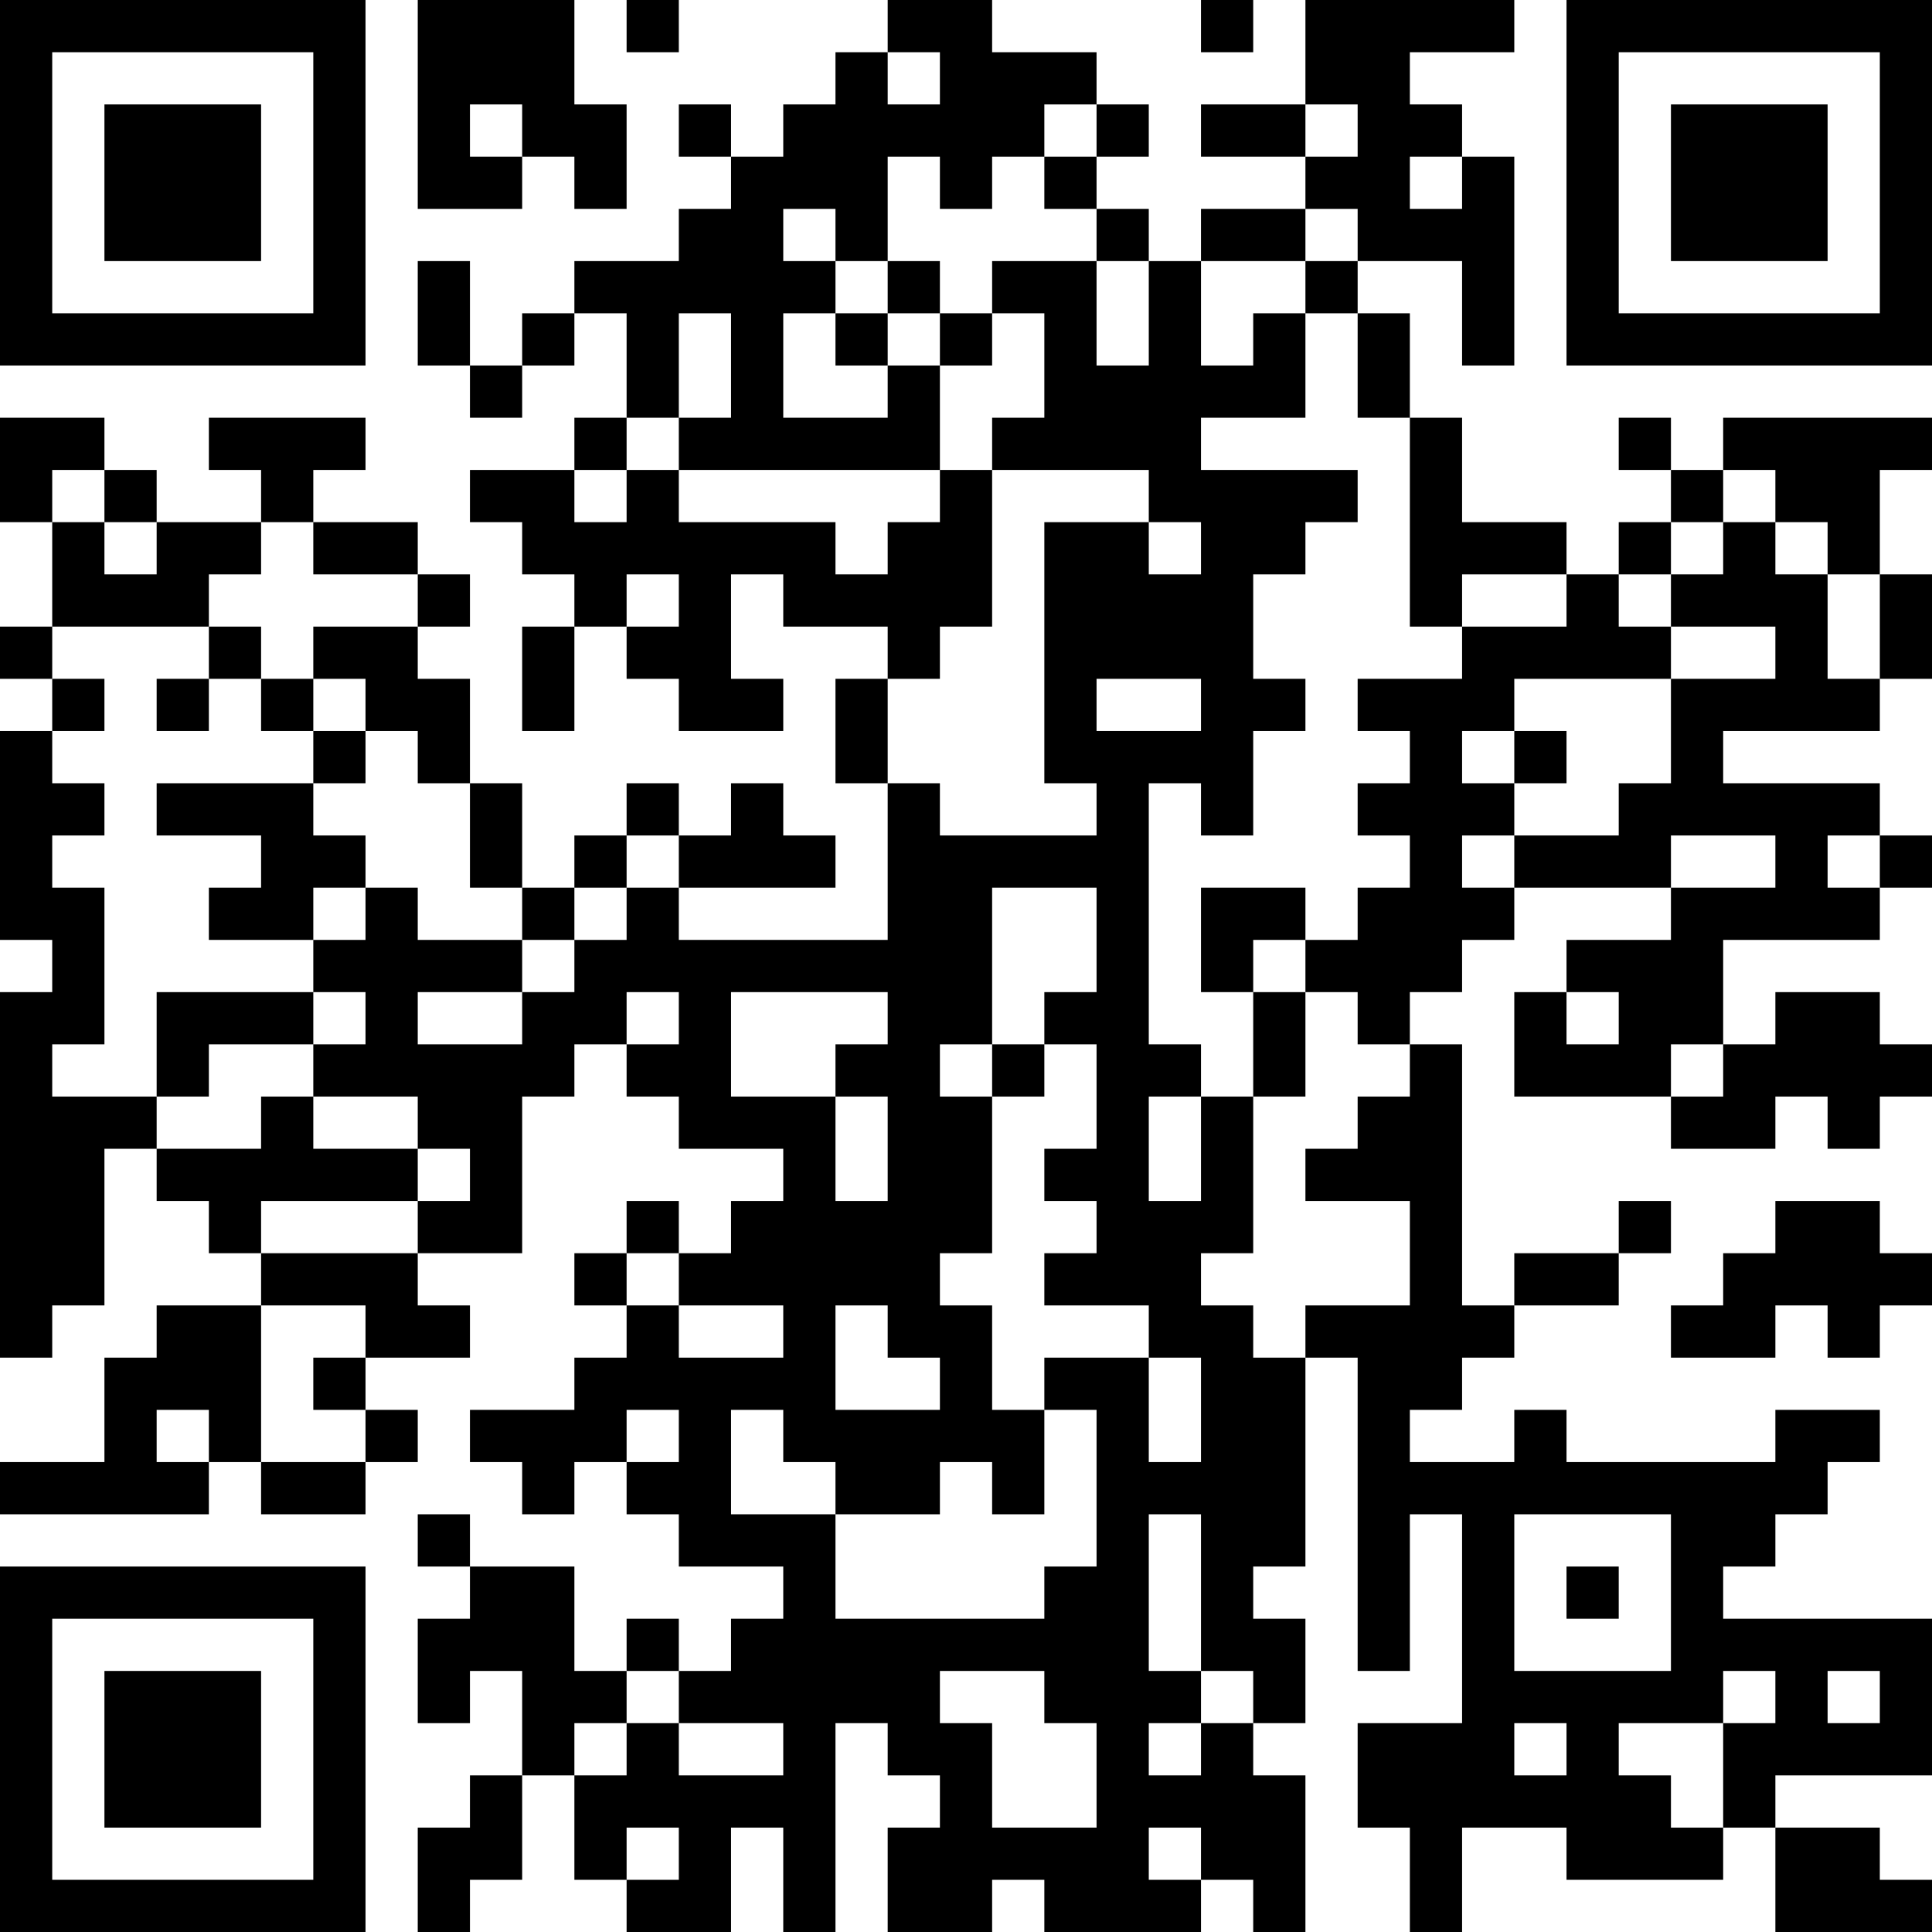 <?xml version="1.0" encoding="UTF-8"?>
<svg xmlns="http://www.w3.org/2000/svg" version="1.1" width="400" height="400" viewBox="0 0 400 400"><rect x="0" y="0" width="400" height="400" fill="#ffffff"/><g transform="scale(10.811)"><g transform="translate(0,0)"><path fill-rule="evenodd" d="M8 0L8 4L10 4L10 3L11 3L11 4L12 4L12 2L11 2L11 0ZM12 0L12 1L13 1L13 0ZM17 0L17 1L16 1L16 2L15 2L15 3L14 3L14 2L13 2L13 3L14 3L14 4L13 4L13 5L11 5L11 6L10 6L10 7L9 7L9 5L8 5L8 7L9 7L9 8L10 8L10 7L11 7L11 6L12 6L12 8L11 8L11 9L9 9L9 10L10 10L10 11L11 11L11 12L10 12L10 14L11 14L11 12L12 12L12 13L13 13L13 14L15 14L15 13L14 13L14 11L15 11L15 12L17 12L17 13L16 13L16 15L17 15L17 18L13 18L13 17L16 17L16 16L15 16L15 15L14 15L14 16L13 16L13 15L12 15L12 16L11 16L11 17L10 17L10 15L9 15L9 13L8 13L8 12L9 12L9 11L8 11L8 10L6 10L6 9L7 9L7 8L4 8L4 9L5 9L5 10L3 10L3 9L2 9L2 8L0 8L0 10L1 10L1 12L0 12L0 13L1 13L1 14L0 14L0 18L1 18L1 19L0 19L0 26L1 26L1 25L2 25L2 22L3 22L3 23L4 23L4 24L5 24L5 25L3 25L3 26L2 26L2 28L0 28L0 29L4 29L4 28L5 28L5 29L7 29L7 28L8 28L8 27L7 27L7 26L9 26L9 25L8 25L8 24L10 24L10 21L11 21L11 20L12 20L12 21L13 21L13 22L15 22L15 23L14 23L14 24L13 24L13 23L12 23L12 24L11 24L11 25L12 25L12 26L11 26L11 27L9 27L9 28L10 28L10 29L11 29L11 28L12 28L12 29L13 29L13 30L15 30L15 31L14 31L14 32L13 32L13 31L12 31L12 32L11 32L11 30L9 30L9 29L8 29L8 30L9 30L9 31L8 31L8 33L9 33L9 32L10 32L10 34L9 34L9 35L8 35L8 37L9 37L9 36L10 36L10 34L11 34L11 36L12 36L12 37L14 37L14 35L15 35L15 37L16 37L16 33L17 33L17 34L18 34L18 35L17 35L17 37L19 37L19 36L20 36L20 37L23 37L23 36L24 36L24 37L25 37L25 34L24 34L24 33L25 33L25 31L24 31L24 30L25 30L25 26L26 26L26 32L27 32L27 29L28 29L28 33L26 33L26 35L27 35L27 37L28 37L28 35L30 35L30 36L33 36L33 35L34 35L34 37L37 37L37 36L36 36L36 35L34 35L34 34L37 34L37 31L33 31L33 30L34 30L34 29L35 29L35 28L36 28L36 27L34 27L34 28L30 28L30 27L29 27L29 28L27 28L27 27L28 27L28 26L29 26L29 25L31 25L31 24L32 24L32 23L31 23L31 24L29 24L29 25L28 25L28 20L27 20L27 19L28 19L28 18L29 18L29 17L32 17L32 18L30 18L30 19L29 19L29 21L32 21L32 22L34 22L34 21L35 21L35 22L36 22L36 21L37 21L37 20L36 20L36 19L34 19L34 20L33 20L33 18L36 18L36 17L37 17L37 16L36 16L36 15L33 15L33 14L36 14L36 13L37 13L37 11L36 11L36 9L37 9L37 8L33 8L33 9L32 9L32 8L31 8L31 9L32 9L32 10L31 10L31 11L30 11L30 10L28 10L28 8L27 8L27 6L26 6L26 5L28 5L28 7L29 7L29 3L28 3L28 2L27 2L27 1L29 1L29 0L25 0L25 2L23 2L23 3L25 3L25 4L23 4L23 5L22 5L22 4L21 4L21 3L22 3L22 2L21 2L21 1L19 1L19 0ZM23 0L23 1L24 1L24 0ZM17 1L17 2L18 2L18 1ZM9 2L9 3L10 3L10 2ZM20 2L20 3L19 3L19 4L18 4L18 3L17 3L17 5L16 5L16 4L15 4L15 5L16 5L16 6L15 6L15 8L17 8L17 7L18 7L18 9L13 9L13 8L14 8L14 6L13 6L13 8L12 8L12 9L11 9L11 10L12 10L12 9L13 9L13 10L16 10L16 11L17 11L17 10L18 10L18 9L19 9L19 12L18 12L18 13L17 13L17 15L18 15L18 16L21 16L21 15L20 15L20 10L22 10L22 11L23 11L23 10L22 10L22 9L19 9L19 8L20 8L20 6L19 6L19 5L21 5L21 7L22 7L22 5L21 5L21 4L20 4L20 3L21 3L21 2ZM25 2L25 3L26 3L26 2ZM27 3L27 4L28 4L28 3ZM25 4L25 5L23 5L23 7L24 7L24 6L25 6L25 8L23 8L23 9L26 9L26 10L25 10L25 11L24 11L24 13L25 13L25 14L24 14L24 16L23 16L23 15L22 15L22 20L23 20L23 21L22 21L22 23L23 23L23 21L24 21L24 24L23 24L23 25L24 25L24 26L25 26L25 25L27 25L27 23L25 23L25 22L26 22L26 21L27 21L27 20L26 20L26 19L25 19L25 18L26 18L26 17L27 17L27 16L26 16L26 15L27 15L27 14L26 14L26 13L28 13L28 12L30 12L30 11L28 11L28 12L27 12L27 8L26 8L26 6L25 6L25 5L26 5L26 4ZM17 5L17 6L16 6L16 7L17 7L17 6L18 6L18 7L19 7L19 6L18 6L18 5ZM1 9L1 10L2 10L2 11L3 11L3 10L2 10L2 9ZM33 9L33 10L32 10L32 11L31 11L31 12L32 12L32 13L29 13L29 14L28 14L28 15L29 15L29 16L28 16L28 17L29 17L29 16L31 16L31 15L32 15L32 13L34 13L34 12L32 12L32 11L33 11L33 10L34 10L34 11L35 11L35 13L36 13L36 11L35 11L35 10L34 10L34 9ZM5 10L5 11L4 11L4 12L1 12L1 13L2 13L2 14L1 14L1 15L2 15L2 16L1 16L1 17L2 17L2 20L1 20L1 21L3 21L3 22L5 22L5 21L6 21L6 22L8 22L8 23L5 23L5 24L8 24L8 23L9 23L9 22L8 22L8 21L6 21L6 20L7 20L7 19L6 19L6 18L7 18L7 17L8 17L8 18L10 18L10 19L8 19L8 20L10 20L10 19L11 19L11 18L12 18L12 17L13 17L13 16L12 16L12 17L11 17L11 18L10 18L10 17L9 17L9 15L8 15L8 14L7 14L7 13L6 13L6 12L8 12L8 11L6 11L6 10ZM12 11L12 12L13 12L13 11ZM4 12L4 13L3 13L3 14L4 14L4 13L5 13L5 14L6 14L6 15L3 15L3 16L5 16L5 17L4 17L4 18L6 18L6 17L7 17L7 16L6 16L6 15L7 15L7 14L6 14L6 13L5 13L5 12ZM21 13L21 14L23 14L23 13ZM29 14L29 15L30 15L30 14ZM32 16L32 17L34 17L34 16ZM35 16L35 17L36 17L36 16ZM19 17L19 20L18 20L18 21L19 21L19 24L18 24L18 25L19 25L19 27L20 27L20 29L19 29L19 28L18 28L18 29L16 29L16 28L15 28L15 27L14 27L14 29L16 29L16 31L20 31L20 30L21 30L21 27L20 27L20 26L22 26L22 28L23 28L23 26L22 26L22 25L20 25L20 24L21 24L21 23L20 23L20 22L21 22L21 20L20 20L20 19L21 19L21 17ZM23 17L23 19L24 19L24 21L25 21L25 19L24 19L24 18L25 18L25 17ZM3 19L3 21L4 21L4 20L6 20L6 19ZM12 19L12 20L13 20L13 19ZM14 19L14 21L16 21L16 23L17 23L17 21L16 21L16 20L17 20L17 19ZM30 19L30 20L31 20L31 19ZM19 20L19 21L20 21L20 20ZM32 20L32 21L33 21L33 20ZM34 23L34 24L33 24L33 25L32 25L32 26L34 26L34 25L35 25L35 26L36 26L36 25L37 25L37 24L36 24L36 23ZM12 24L12 25L13 25L13 26L15 26L15 25L13 25L13 24ZM5 25L5 28L7 28L7 27L6 27L6 26L7 26L7 25ZM16 25L16 27L18 27L18 26L17 26L17 25ZM3 27L3 28L4 28L4 27ZM12 27L12 28L13 28L13 27ZM22 29L22 32L23 32L23 33L22 33L22 34L23 34L23 33L24 33L24 32L23 32L23 29ZM29 29L29 32L32 32L32 29ZM30 30L30 31L31 31L31 30ZM12 32L12 33L11 33L11 34L12 34L12 33L13 33L13 34L15 34L15 33L13 33L13 32ZM18 32L18 33L19 33L19 35L21 35L21 33L20 33L20 32ZM33 32L33 33L31 33L31 34L32 34L32 35L33 35L33 33L34 33L34 32ZM35 32L35 33L36 33L36 32ZM29 33L29 34L30 34L30 33ZM12 35L12 36L13 36L13 35ZM22 35L22 36L23 36L23 35ZM0 0L0 7L7 7L7 0ZM1 1L1 6L6 6L6 1ZM2 2L2 5L5 5L5 2ZM30 0L30 7L37 7L37 0ZM31 1L31 6L36 6L36 1ZM32 2L32 5L35 5L35 2ZM0 30L0 37L7 37L7 30ZM1 31L1 36L6 36L6 31ZM2 32L2 35L5 35L5 32Z" fill="#000000"/></g></g></svg>
